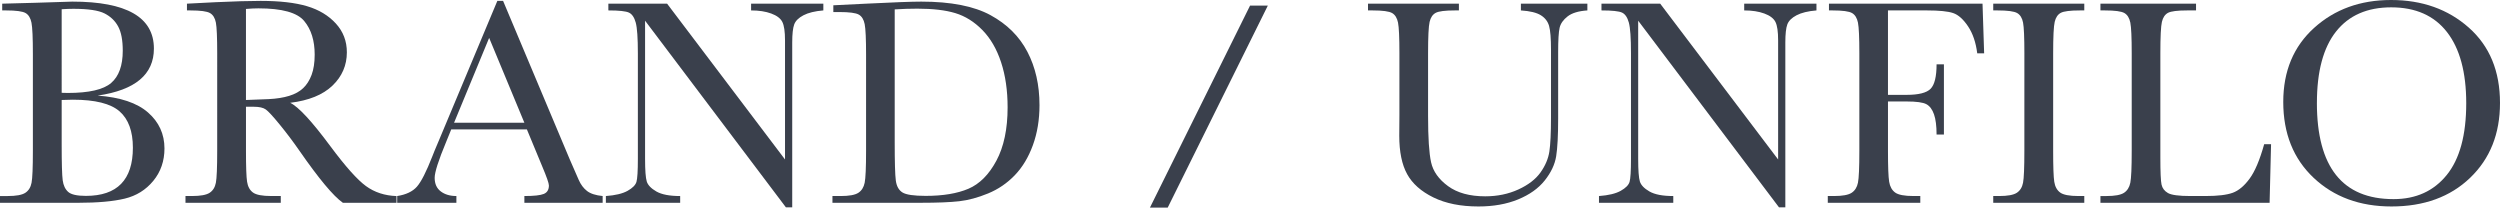 <?xml version="1.0" encoding="UTF-8"?><svg id="_イヤー_2" xmlns="http://www.w3.org/2000/svg" viewBox="0 0 199.512 16.57"><defs><style>.cls-1{fill:#3a404c;}</style></defs><g id="design"><g><path class="cls-1" d="M7.793,7.629c1.805,.133,3.145,.582,4.02,1.348s1.312,1.723,1.312,2.871c0,1-.297,1.861-.891,2.584s-1.354,1.195-2.279,1.418-2.166,.334-3.721,.334H0v-.539H.609c.68,0,1.15-.086,1.412-.258s.428-.439,.498-.803,.105-1.209,.105-2.537V4.312c0-1.289-.037-2.121-.111-2.496s-.23-.633-.469-.773-.76-.211-1.564-.211H.176V.293l2.613-.07,2.977-.094c4.344,0,6.516,1.25,6.516,3.75,0,1.031-.373,1.859-1.119,2.484s-1.869,1.047-3.369,1.266Zm-2.871-.223c.195,.008,.359,.012,.492,.012,1.688,0,2.84-.266,3.457-.797s.926-1.391,.926-2.578c0-.828-.121-1.469-.363-1.922s-.605-.803-1.09-1.049-1.312-.369-2.484-.369c-.305,0-.617,.012-.938,.035V7.406Zm0,.574v3.539c0,1.508,.027,2.465,.082,2.871s.201,.715,.439,.926,.709,.316,1.412,.316c1.25,0,2.188-.32,2.812-.961s.938-1.602,.938-2.883c0-1.312-.354-2.279-1.061-2.9s-1.951-.932-3.732-.932c-.281,0-.578,.008-.891,.023Z"/><path class="cls-1" d="M31.641,16.184h-4.277c-.758-.531-1.918-1.922-3.48-4.172-.5-.719-1.02-1.408-1.559-2.068s-.91-1.062-1.113-1.207-.52-.217-.949-.217h-.633v3.527c0,1.25,.029,2.068,.088,2.455s.215,.674,.469,.861,.74,.281,1.459,.281h.762v.539h-7.605v-.539h.516c.68,0,1.15-.086,1.412-.258s.428-.439,.498-.803,.105-1.209,.105-2.537V4.254c0-1.266-.035-2.082-.105-2.449s-.227-.621-.469-.762-.766-.211-1.57-.211h-.27V.293l2.273-.117c1.516-.07,2.719-.105,3.609-.105,1.516,0,2.748,.141,3.697,.422s1.717,.742,2.303,1.383,.879,1.406,.879,2.297c0,1.039-.383,1.926-1.148,2.66s-1.891,1.191-3.375,1.371c.664,.32,1.734,1.477,3.211,3.469,1.203,1.617,2.148,2.676,2.836,3.176s1.5,.766,2.438,.797v.539ZM19.629,7.98c.586-.016,1.191-.039,1.816-.07s1.168-.117,1.629-.258,.834-.346,1.119-.615,.51-.623,.674-1.061,.246-.977,.246-1.617c0-1.117-.279-2.012-.838-2.684s-1.775-1.008-3.65-1.008c-.289,0-.621,.016-.996,.047V7.98Z"/><path class="cls-1" d="M42.047,10.324h-6.035l-.41,1.008c-.609,1.461-.914,2.414-.914,2.859,0,.477,.162,.838,.486,1.084s.74,.369,1.248,.369v.539h-4.723v-.539c.703-.109,1.227-.357,1.57-.744s.758-1.201,1.242-2.443c.039-.117,.227-.57,.562-1.359L39.691,.07h.457l5.309,12.621,.727,1.664c.164,.375,.385,.67,.662,.885s.693,.35,1.248,.404v.539h-6.246v-.539c.766,0,1.283-.057,1.553-.17s.404-.338,.404-.674c0-.172-.18-.684-.539-1.535l-1.219-2.941Zm-.199-.527l-2.812-6.773-2.801,6.773h5.613Z"/><path class="cls-1" d="M62.719,16.547L51.48,1.652V12.68c0,.914,.045,1.516,.135,1.805s.346,.555,.768,.797,1.055,.363,1.898,.363v.539h-5.93v-.539c.758-.055,1.336-.193,1.734-.416s.635-.463,.709-.721,.111-.867,.111-1.828V4.254c0-1.219-.057-2.035-.17-2.449s-.293-.68-.539-.797-.795-.176-1.646-.176V.293h4.688l9.41,12.434V3.223c0-.703-.072-1.195-.217-1.477s-.439-.504-.885-.668-.98-.246-1.605-.246V.293h5.766V.832c-.672,.055-1.201,.184-1.588,.387s-.633,.447-.738,.732-.158,.768-.158,1.447v13.148h-.504Z"/><path class="cls-1" d="M66.504,.422l2.613-.129c2.18-.109,3.648-.164,4.406-.164,2.359,0,4.199,.359,5.52,1.078s2.303,1.693,2.947,2.924,.967,2.65,.967,4.26c0,1.164-.176,2.229-.527,3.193s-.834,1.766-1.447,2.402-1.324,1.121-2.133,1.453-1.576,.539-2.303,.621-1.75,.123-3.07,.123h-7.043v-.539h.656c.68,0,1.15-.086,1.412-.258s.43-.439,.504-.803,.111-1.209,.111-2.537V4.383c0-1.266-.037-2.084-.111-2.455s-.23-.625-.469-.762-.76-.205-1.564-.205h-.469V.422Zm4.898,.328V11.367c0,1.57,.029,2.582,.088,3.035s.234,.771,.527,.955,.912,.275,1.857,.275c1.383,0,2.52-.189,3.41-.568s1.635-1.125,2.232-2.238,.896-2.533,.896-4.26c0-1.344-.174-2.543-.521-3.598s-.846-1.912-1.494-2.572-1.367-1.109-2.156-1.348-1.801-.357-3.035-.357c-.594,0-1.195,.02-1.805,.059Z"/><path class="cls-1" d="M99.762,.445h1.418l-7.992,16.125h-1.418L99.762,.445Z"/><path class="cls-1" d="M121.371,.293h5.309V.832c-.703,.047-1.229,.205-1.576,.475s-.561,.572-.639,.908-.117,.988-.117,1.957v5.285c0,1.352-.053,2.355-.158,3.012s-.41,1.301-.914,1.934-1.213,1.137-2.127,1.512-1.969,.562-3.164,.562c-1.414,0-2.611-.24-3.592-.721s-1.68-1.102-2.098-1.863-.627-1.783-.627-3.064l.012-1.629V4.254c0-1.266-.037-2.082-.111-2.449s-.23-.621-.469-.762-.76-.211-1.564-.211h-.363V.293h7.254V.832h-.316c-.781,0-1.293,.064-1.535,.193s-.404,.369-.486,.721-.123,1.188-.123,2.508v5.004c0,1.734,.08,2.965,.24,3.691s.611,1.361,1.354,1.904,1.73,.814,2.965,.814c.969,0,1.85-.182,2.643-.545s1.383-.816,1.77-1.359,.623-1.102,.709-1.676,.129-1.479,.129-2.713V3.961c0-.898-.051-1.527-.152-1.887s-.32-.645-.656-.855-.867-.34-1.594-.387V.293Z"/><path class="cls-1" d="M141.973,16.547l-11.238-14.895V12.68c0,.914,.045,1.516,.135,1.805s.346,.555,.768,.797,1.055,.363,1.898,.363v.539h-5.93v-.539c.758-.055,1.336-.193,1.734-.416s.635-.463,.709-.721,.111-.867,.111-1.828V4.254c0-1.219-.057-2.035-.17-2.449s-.293-.68-.539-.797-.795-.176-1.646-.176V.293h4.688l9.41,12.434V3.223c0-.703-.072-1.195-.217-1.477s-.439-.504-.885-.668-.98-.246-1.605-.246V.293h5.766V.832c-.672,.055-1.201,.184-1.588,.387s-.633,.447-.738,.732-.158,.768-.158,1.447v13.148h-.504Z"/><path class="cls-1" d="M158.215,.293l.129,3.961h-.551c-.109-.867-.354-1.584-.732-2.15s-.775-.92-1.189-1.061-1.113-.211-2.098-.211h-3.105V7.57h1.488c.961,0,1.6-.162,1.916-.486s.475-.975,.475-1.951h.586v5.602h-.586c0-.68-.068-1.217-.205-1.611s-.34-.664-.609-.809-.795-.217-1.576-.217h-1.488v3.949c0,1.25,.031,2.068,.094,2.455s.221,.674,.475,.861,.744,.281,1.471,.281h.539v.539h-7.383v-.539h.492c.68,0,1.15-.086,1.412-.258s.43-.439,.504-.803,.111-1.209,.111-2.537V4.254c0-1.266-.037-2.082-.111-2.449s-.23-.621-.469-.762-.76-.211-1.564-.211h-.281V.293h12.258Z"/><path class="cls-1" d="M159.07,.832V.293h7.266V.832h-.34c-.781,0-1.293,.064-1.535,.193s-.404,.369-.486,.721-.123,1.188-.123,2.508v7.793c0,1.25,.029,2.068,.088,2.455s.215,.674,.469,.861,.74,.281,1.459,.281h.469v.539h-7.266v-.539h.469c.68,0,1.15-.086,1.412-.258s.428-.439,.498-.803,.105-1.209,.105-2.537V4.254c0-1.266-.035-2.082-.105-2.449s-.227-.621-.469-.762-.766-.211-1.57-.211h-.34Z"/><path class="cls-1" d="M181.242,11.508l-.117,4.676h-13.5v-.539h.469c.68,0,1.15-.086,1.412-.258s.43-.439,.504-.803,.111-1.209,.111-2.537V4.254c0-1.266-.037-2.082-.111-2.449s-.23-.621-.469-.762-.76-.211-1.564-.211h-.352V.293h7.629V.832h-.703c-.781,0-1.293,.064-1.535,.193s-.404,.369-.486,.721-.123,1.188-.123,2.508V12.574c0,1.148,.031,1.867,.094,2.156s.232,.514,.51,.674,.873,.24,1.787,.24h1.207c.977,0,1.701-.086,2.174-.258s.922-.547,1.348-1.125,.814-1.496,1.166-2.754h.551Z"/><path class="cls-1" d="M182.215,8.133c0-2.453,.82-4.422,2.461-5.906s3.688-2.227,6.141-2.227c2.477,0,4.545,.734,6.205,2.203s2.49,3.473,2.49,6.012c0,2.461-.795,4.453-2.385,5.977s-3.682,2.285-6.275,2.285c-2.523,0-4.594-.762-6.211-2.285s-2.426-3.543-2.426-6.059Zm2.684,.082c0,2.555,.51,4.473,1.529,5.754s2.549,1.922,4.588,1.922c1.789,0,3.203-.641,4.242-1.922s1.559-3.191,1.559-5.73c0-2.469-.512-4.361-1.535-5.678s-2.508-1.975-4.453-1.975c-1.914,0-3.381,.643-4.4,1.928s-1.529,3.186-1.529,5.701Z"/></g></g></svg>